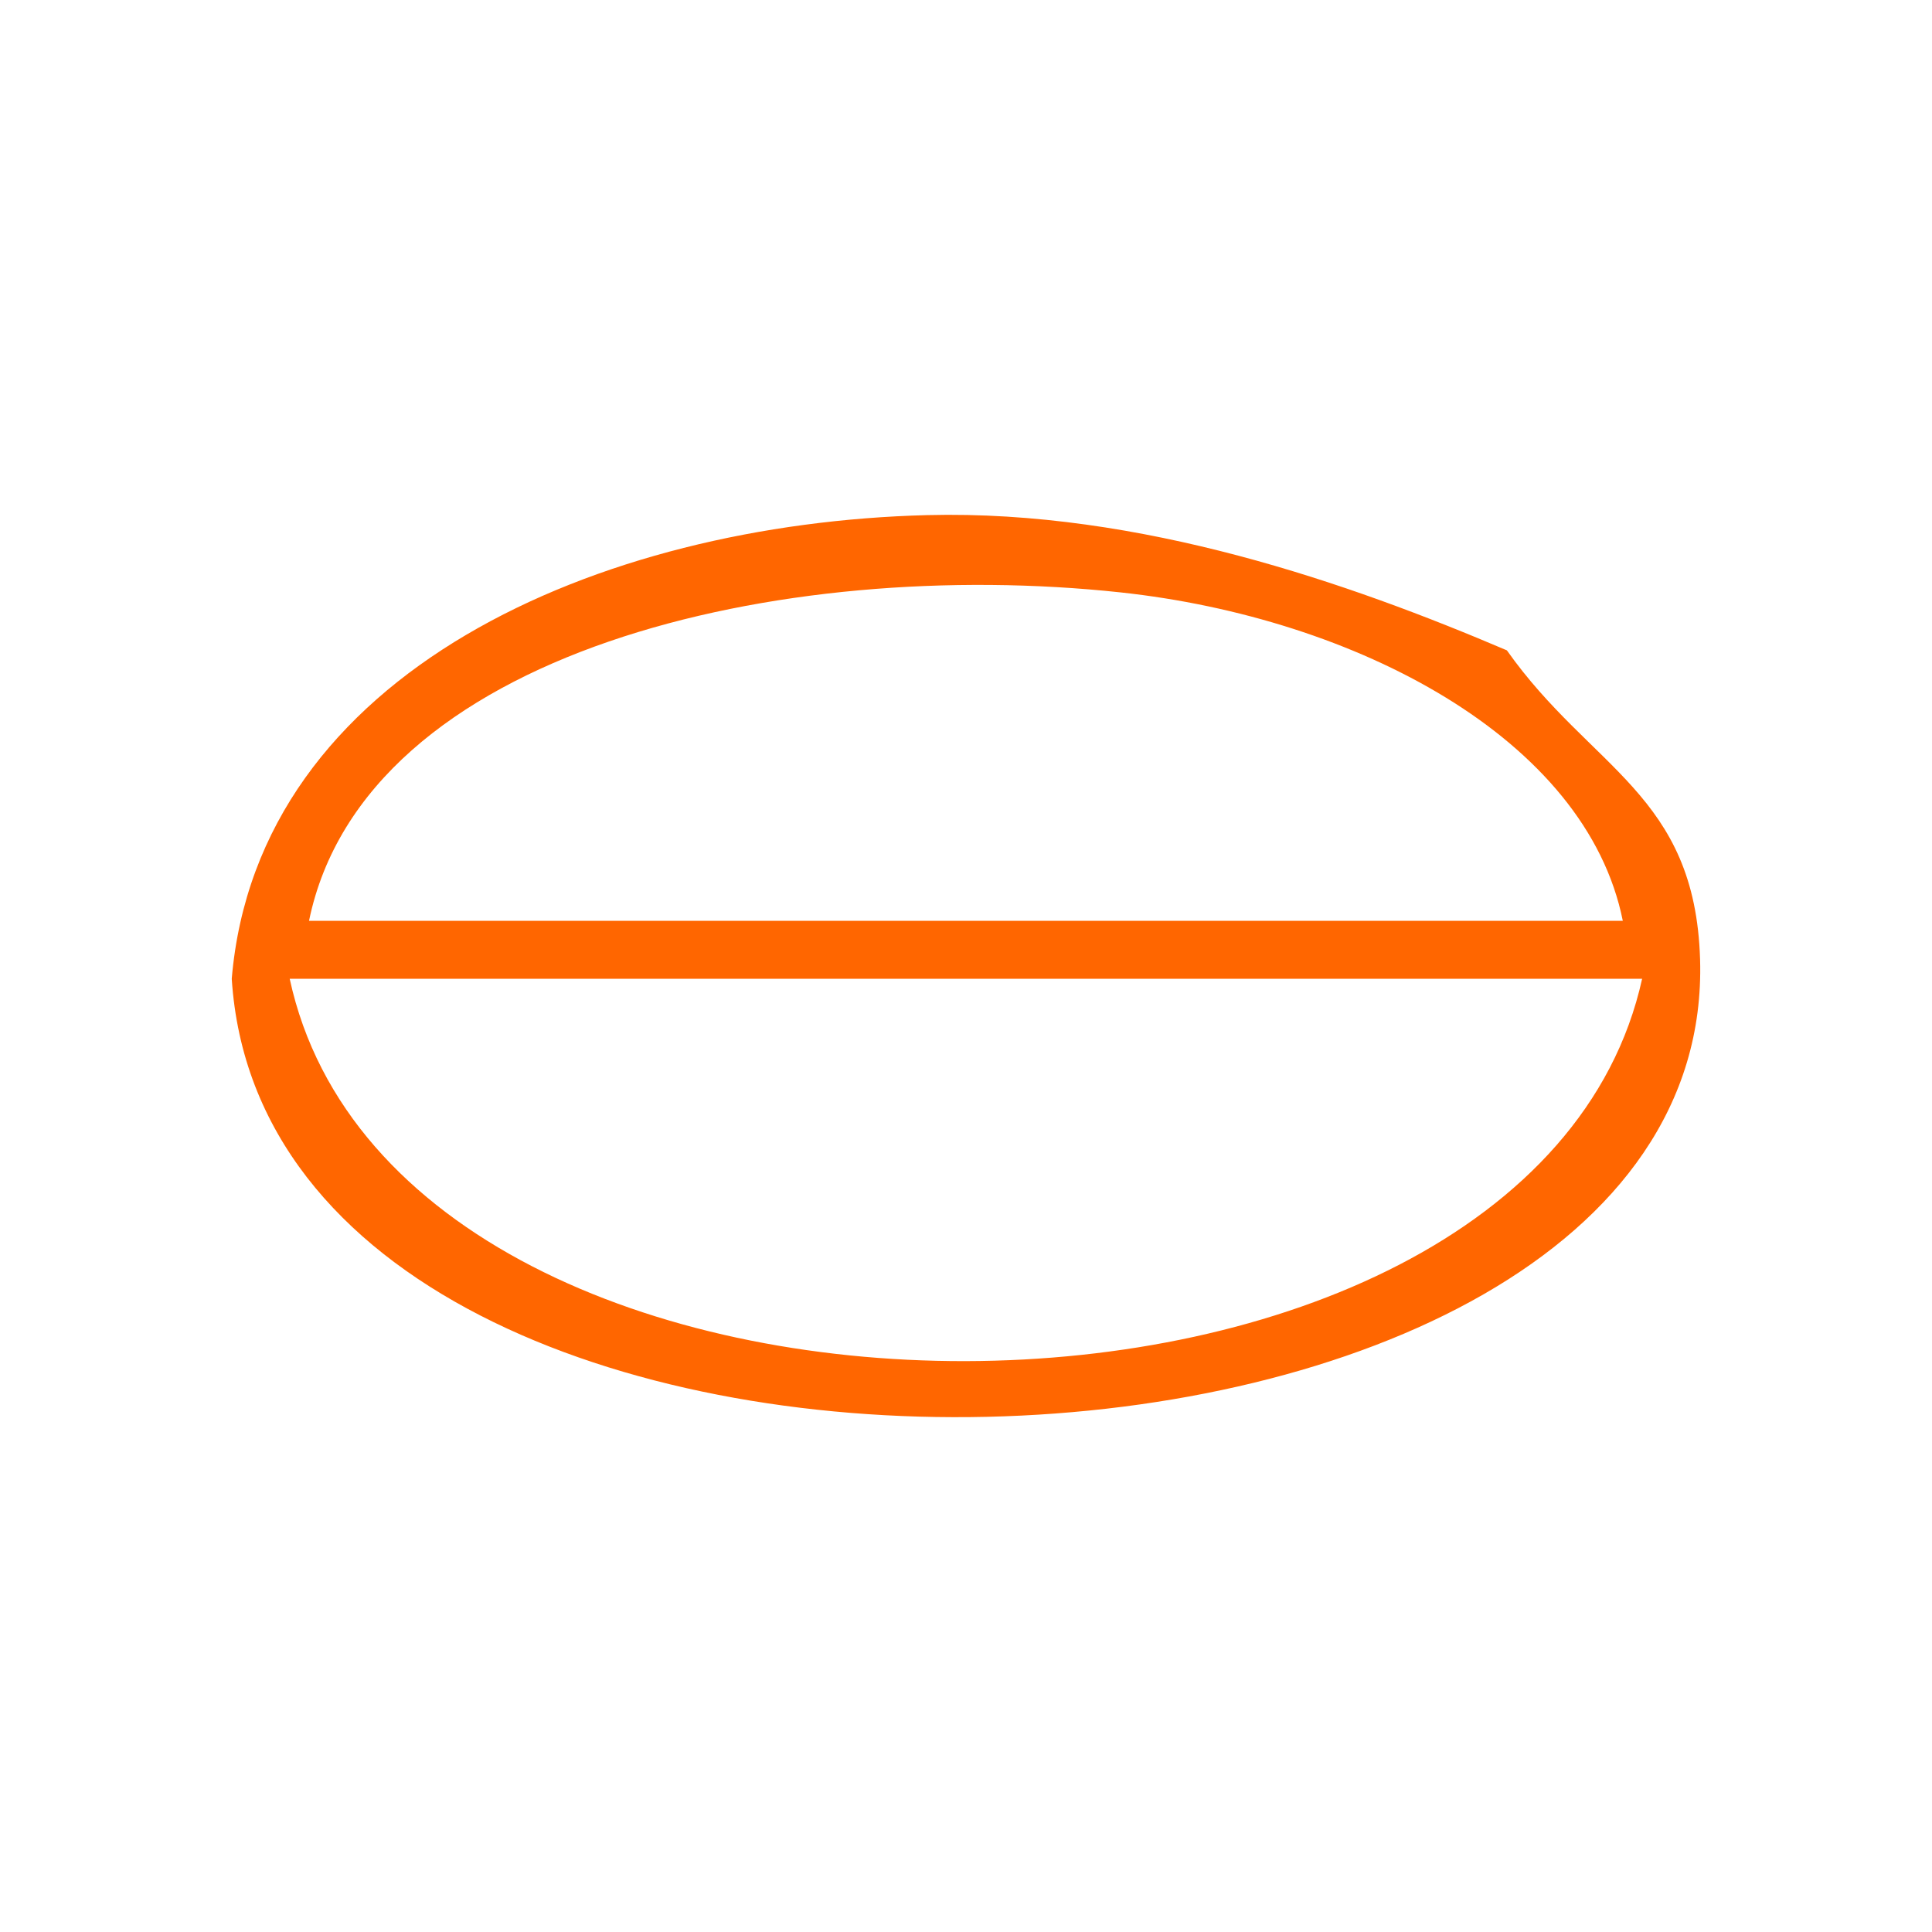 <?xml version="1.0" encoding="UTF-8" standalone="no"?>
<!-- Generator: Adobe Illustrator 15.0.0, SVG Export Plug-In . SVG Version: 6.00 Build 0)  -->

<svg
   xmlns:dc="http://purl.org/dc/elements/1.1/"
   xmlns:cc="http://creativecommons.org/ns#"
   xmlns:rdf="http://www.w3.org/1999/02/22-rdf-syntax-ns#"
   xmlns:svg="http://www.w3.org/2000/svg"
   xmlns="http://www.w3.org/2000/svg"
   xmlns:sodipodi="http://sodipodi.sourceforge.net/DTD/sodipodi-0.dtd"
   xmlns:inkscape="http://www.inkscape.org/namespaces/inkscape"
   version="1.1"
   id="Calque_1"
   x="0px"
   y="0px"
   width="100px"
   height="100px"
   viewBox="0 0 100 100"
   style="enable-background:new 0 0 100 100;"
   xml:space="preserve"
   sodipodi:docname="unideo-03-vertebrate.svg"
   inkscape:version="0.92.1 r15371"><defs
   id="defs13" /><sodipodi:namedview
   pagecolor="#ffffff"
   bordercolor="#666666"
   borderopacity="1"
   objecttolerance="10"
   gridtolerance="10"
   guidetolerance="10"
   inkscape:pageopacity="0"
   inkscape:pageshadow="2"
   inkscape:window-width="640"
   inkscape:window-height="480"
   id="namedview11"
   showgrid="false"
   inkscape:zoom="2.36"
   inkscape:cx="50"
   inkscape:cy="50"
   inkscape:window-x="516"
   inkscape:window-y="207"
   inkscape:window-maximized="0"
   inkscape:current-layer="Calque_1" />
<g
   id="g8"
   style="fill:#ff6600">
	<g
   id="g6"
   style="fill:#ff6600">
		<g
   id="g4"
   style="fill:#ff6600">
			<path
   d="M77.996,33.662c4.353,6.163,9.743,7.441,10,16c0.9,30.172-73.958,32.621-76.001,1c1.343-15.902,18.997-23.562,36-24     C59.028,26.38,69.908,30.212,77.996,33.662z M57.996,30.662c-17.493-1.885-39.122,3-42.001,17c22.667,0,45.333,0,68.001,0     C82.1,38.216,70.156,31.973,57.996,30.662z M84.996,50.662c-23.334,0-46.668,0-70.001,0     C20.735,77.179,79.185,76.917,84.996,50.662z"
   id="path2"
   style="fill:#ff6600" />
		</g>
	</g>
</g>
</svg>